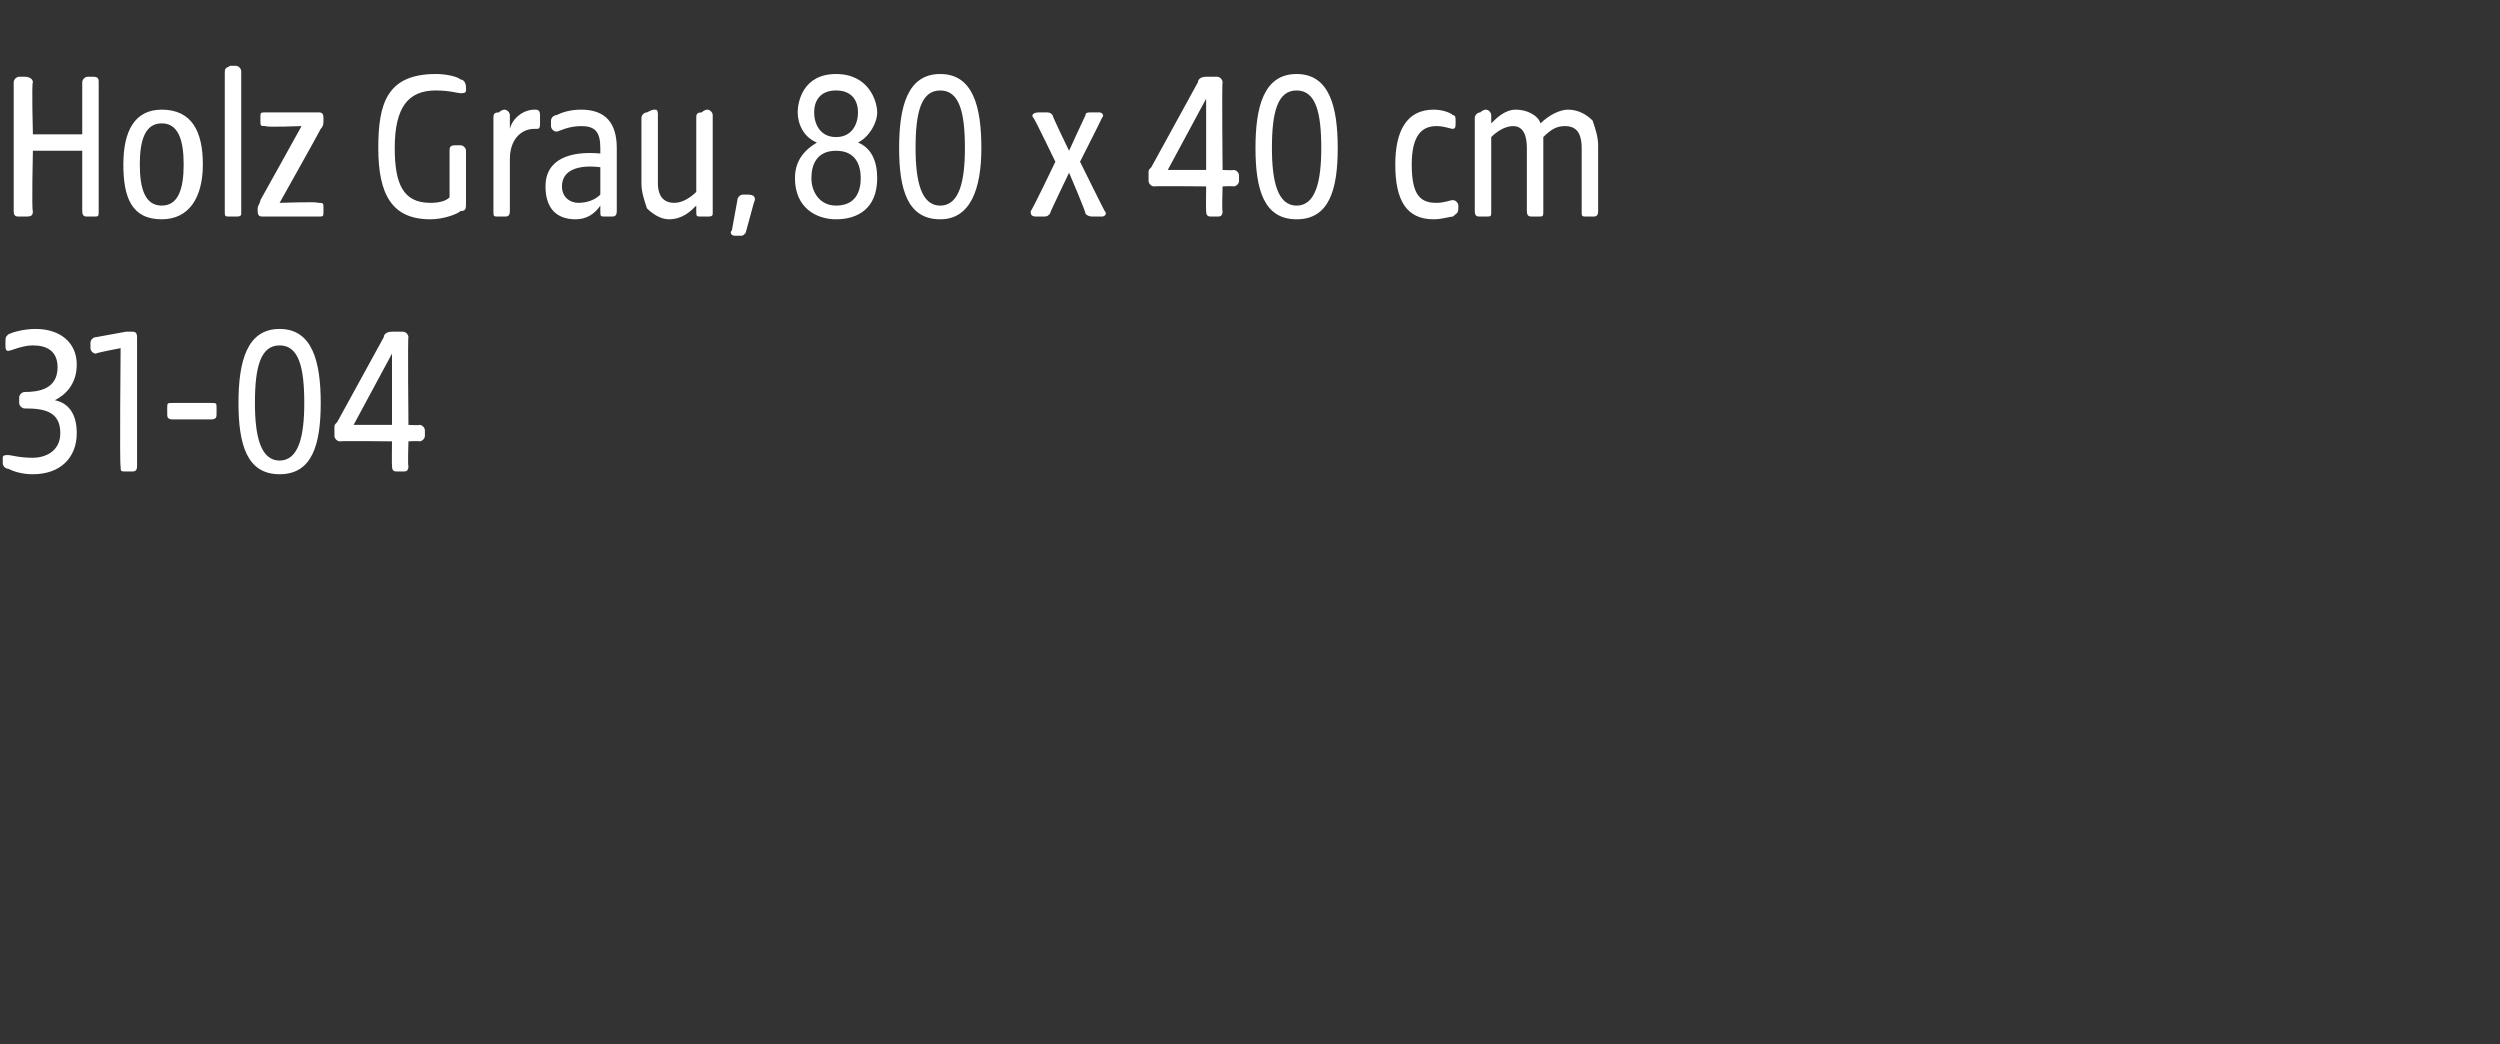 <?xml version="1.0" standalone="no"?><!DOCTYPE svg PUBLIC "-//W3C//DTD SVG 1.1//EN" "http://www.w3.org/Graphics/SVG/1.1/DTD/svg11.dtd"><svg xmlns="http://www.w3.org/2000/svg" version="1.1" width="91.2px" height="38.1px" viewBox="0 -2 91.2 38.1" style="top:-2px"><rect x="0" y="-2" width="91.2" height="38.1" fill="#333333" stroke="none"/>  <desc>Holz Grau, 80 x 40 cm 31 04</desc>  <defs/>  <g id="Polygon52100">    <path d="M 0.3 15.1 C 0.2 15.1 0.1 15 0.1 14.9 C 0.1 14.9 0.1 14.7 0.1 14.7 C 0.1 14.6 0.2 14.6 0.3 14.6 C 0.4 14.6 0.7 14.7 1.2 14.7 C 1.6 14.7 2.2 14.5 2.2 13.8 C 2.2 13 1.6 12.9 0.9 12.9 C 0.8 12.9 0.7 12.8 0.7 12.7 C 0.7 12.7 0.7 12.5 0.7 12.5 C 0.7 12.4 0.8 12.3 0.9 12.3 C 1.4 12.3 2.1 12.2 2.1 11.4 C 2.1 10.8 1.7 10.6 1.2 10.6 C 0.8 10.6 0.4 10.8 0.3 10.8 C 0.2 10.8 0.2 10.7 0.2 10.6 C 0.2 10.6 0.2 10.5 0.2 10.5 C 0.2 10.3 0.2 10.3 0.3 10.2 C 0.5 10.1 0.9 10 1.3 10 C 2.2 10 2.8 10.5 2.8 11.3 C 2.8 12 2.4 12.4 2 12.6 C 2.5 12.7 2.8 13.1 2.8 13.8 C 2.8 14.7 2.2 15.3 1.2 15.3 C 0.8 15.3 0.5 15.2 0.3 15.1 Z M 4.4 15 C 4.36 15.01 4.4 10.7 4.4 10.7 C 4.4 10.7 3.5 10.87 3.5 10.9 C 3.4 10.9 3.3 10.8 3.3 10.7 C 3.3 10.7 3.3 10.5 3.3 10.5 C 3.3 10.4 3.4 10.3 3.5 10.3 C 3.5 10.3 4.6 10.1 4.6 10.1 C 4.7 10.1 4.8 10.1 4.8 10.1 C 4.9 10.1 5 10.1 5 10.3 C 5 10.3 5 15 5 15 C 5 15.2 4.9 15.2 4.8 15.2 C 4.8 15.2 4.6 15.2 4.6 15.2 C 4.4 15.2 4.4 15.2 4.4 15 Z M 6.1 13.1 C 6.1 13.1 6.1 12.9 6.1 12.9 C 6.1 12.7 6.1 12.7 6.3 12.7 C 6.3 12.7 7.7 12.7 7.7 12.7 C 7.9 12.7 7.9 12.7 7.9 12.9 C 7.9 12.9 7.9 13.1 7.9 13.1 C 7.9 13.2 7.9 13.3 7.7 13.3 C 7.7 13.3 6.3 13.3 6.3 13.3 C 6.1 13.3 6.1 13.2 6.1 13.1 Z M 8.7 12.7 C 8.7 11.2 9 10 10.2 10 C 11.4 10 11.7 11.2 11.7 12.7 C 11.7 14.2 11.4 15.3 10.2 15.3 C 9 15.3 8.7 14.2 8.7 12.7 Z M 10.2 14.8 C 10.9 14.8 11.1 13.9 11.1 12.7 C 11.1 11.4 10.9 10.6 10.2 10.6 C 9.5 10.6 9.3 11.4 9.3 12.7 C 9.3 13.9 9.5 14.8 10.2 14.8 Z M 14.3 15 C 14.29 15.01 14.3 14.1 14.3 14.1 C 14.3 14.1 12.43 14.08 12.4 14.1 C 12.3 14.1 12.2 14 12.2 13.9 C 12.2 13.9 12.2 13.6 12.2 13.6 C 12.2 13.5 12.2 13.5 12.3 13.4 C 12.3 13.4 14 10.3 14 10.3 C 14 10.2 14.1 10.1 14.3 10.1 C 14.3 10.1 14.7 10.1 14.7 10.1 C 14.8 10.1 14.9 10.2 14.9 10.3 C 14.87 10.31 14.9 13.5 14.9 13.5 C 14.9 13.5 15.26 13.52 15.3 13.5 C 15.4 13.5 15.5 13.6 15.5 13.7 C 15.5 13.7 15.5 13.9 15.5 13.9 C 15.5 14 15.4 14.1 15.3 14.1 C 15.26 14.08 14.9 14.1 14.9 14.1 C 14.9 14.1 14.87 15.01 14.9 15 C 14.9 15.2 14.8 15.2 14.7 15.2 C 14.7 15.2 14.5 15.2 14.5 15.2 C 14.4 15.2 14.3 15.2 14.3 15 Z M 14.3 13.5 L 14.3 10.9 L 12.9 13.5 L 14.3 13.5 Z " stroke="none" fill="#fff"/>  </g>  <g id="Polygon52099">    <path d="M 0.5 5.7 C 0.5 5.7 0.5 1 0.5 1 C 0.5 0.9 0.6 0.8 0.7 0.8 C 0.7 0.8 0.9 0.8 0.9 0.8 C 1.1 0.8 1.2 0.9 1.2 1 C 1.15 1.02 1.2 2.9 1.2 2.9 L 3 2.9 C 3 2.9 3 1.02 3 1 C 3 0.9 3.1 0.8 3.2 0.8 C 3.2 0.8 3.4 0.8 3.4 0.8 C 3.6 0.8 3.6 0.9 3.6 1 C 3.6 1 3.6 5.7 3.6 5.7 C 3.6 5.9 3.6 5.9 3.4 5.9 C 3.4 5.9 3.2 5.9 3.2 5.9 C 3.1 5.9 3 5.9 3 5.7 C 3 5.71 3 3.5 3 3.5 L 1.2 3.5 C 1.2 3.5 1.15 5.71 1.2 5.7 C 1.2 5.9 1.1 5.9 0.9 5.9 C 0.9 5.9 0.7 5.9 0.7 5.9 C 0.6 5.9 0.5 5.9 0.5 5.7 Z M 4.5 4 C 4.5 2.8 4.9 2 5.9 2 C 7 2 7.4 2.8 7.4 4 C 7.4 5.2 6.9 6 5.9 6 C 4.8 6 4.5 5.2 4.5 4 Z M 5.9 5.5 C 6.5 5.5 6.7 4.9 6.7 4 C 6.7 3.1 6.5 2.5 5.9 2.5 C 5.3 2.5 5.1 3.1 5.1 4 C 5.1 4.9 5.3 5.5 5.9 5.5 Z M 8.2 5.7 C 8.2 5.7 8.2 0.7 8.2 0.7 C 8.2 0.5 8.2 0.5 8.4 0.4 C 8.5 0.4 8.6 0.4 8.6 0.4 C 8.7 0.4 8.8 0.5 8.8 0.6 C 8.8 0.6 8.8 5.8 8.8 5.8 C 8.8 5.9 8.7 5.9 8.6 5.9 C 8.6 5.9 8.4 5.9 8.4 5.9 C 8.2 5.9 8.2 5.9 8.2 5.7 Z M 9.4 5.7 C 9.4 5.7 9.4 5.6 9.4 5.6 C 9.4 5.5 9.5 5.4 9.5 5.3 C 9.51 5.29 11 2.6 11 2.6 C 11 2.6 9.67 2.65 9.7 2.6 C 9.5 2.6 9.5 2.6 9.5 2.4 C 9.5 2.4 9.5 2.3 9.5 2.3 C 9.5 2.1 9.5 2.1 9.7 2.1 C 9.7 2.1 11.6 2.1 11.6 2.1 C 11.7 2.1 11.8 2.1 11.8 2.3 C 11.8 2.3 11.8 2.4 11.8 2.4 C 11.8 2.5 11.8 2.6 11.7 2.7 C 11.71 2.71 10.2 5.4 10.2 5.4 C 10.2 5.4 11.62 5.35 11.6 5.4 C 11.8 5.4 11.8 5.4 11.8 5.6 C 11.8 5.6 11.8 5.7 11.8 5.7 C 11.8 5.9 11.8 5.9 11.6 5.9 C 11.6 5.9 9.6 5.9 9.6 5.9 C 9.5 5.9 9.4 5.9 9.4 5.7 Z M 13.8 3.4 C 13.8 1.8 14.1 0.7 15.9 0.7 C 16.3 0.7 16.7 0.8 16.8 0.9 C 16.9 0.9 17 1 17 1.2 C 17 1.2 17 1.3 17 1.3 C 17 1.4 16.9 1.4 16.8 1.4 C 16.7 1.4 16.4 1.3 15.9 1.3 C 14.9 1.3 14.4 1.9 14.4 3.4 C 14.4 4.7 14.7 5.4 15.7 5.4 C 16.1 5.4 16.3 5.3 16.4 5.2 C 16.4 5.2 16.4 3.5 16.4 3.5 C 16.4 3.4 16.4 3.3 16.6 3.3 C 16.6 3.3 16.8 3.3 16.8 3.3 C 16.9 3.3 17 3.4 17 3.5 C 17 3.5 17 5.4 17 5.4 C 17 5.6 17 5.7 16.8 5.7 C 16.7 5.8 16.2 6 15.7 6 C 14.3 6 13.8 5.1 13.8 3.4 Z M 18 5.7 C 18 5.7 18 2.3 18 2.3 C 18 2.2 18 2.1 18.2 2.1 C 18.3 2 18.4 2 18.4 2 C 18.5 2 18.6 2.1 18.6 2.2 C 18.6 2.2 18.6 2.7 18.6 2.7 C 18.7 2.3 19.1 2 19.5 2 C 19.6 2 19.7 2 19.7 2.2 C 19.7 2.2 19.7 2.5 19.7 2.5 C 19.7 2.6 19.7 2.7 19.6 2.7 C 19.6 2.7 19.5 2.7 19.5 2.7 C 19 2.7 18.6 3.1 18.6 3.8 C 18.6 3.8 18.6 5.7 18.6 5.7 C 18.6 5.9 18.5 5.9 18.4 5.9 C 18.4 5.9 18.2 5.9 18.2 5.9 C 18 5.9 18 5.9 18 5.7 Z M 19.9 4.8 C 19.9 3.8 20.8 3.5 21.9 3.6 C 21.9 3.6 21.9 3.4 21.9 3.4 C 21.9 2.8 21.7 2.6 21.2 2.6 C 20.7 2.6 20.4 2.8 20.3 2.8 C 20.2 2.8 20.1 2.7 20.1 2.6 C 20.1 2.6 20.1 2.4 20.1 2.4 C 20.1 2.3 20.2 2.2 20.3 2.2 C 20.5 2.1 20.8 2 21.2 2 C 22.1 2 22.5 2.5 22.5 3.4 C 22.5 3.4 22.5 5.7 22.5 5.7 C 22.5 5.9 22.4 5.9 22.3 5.9 C 22.3 5.9 22.1 5.9 22.1 5.9 C 21.9 5.9 21.9 5.9 21.9 5.7 C 21.9 5.7 21.9 5.5 21.9 5.5 C 21.7 5.8 21.4 6 21 6 C 20.3 6 19.9 5.6 19.9 4.8 Z M 21.1 5.4 C 21.4 5.4 21.7 5.3 21.9 5.1 C 21.9 5.1 21.9 4.1 21.9 4.1 C 21.1 4 20.5 4.2 20.5 4.8 C 20.5 5.2 20.8 5.4 21.1 5.4 Z M 23.6 5.6 C 23.5 5.3 23.4 5 23.4 4.7 C 23.4 4.7 23.4 2.3 23.4 2.3 C 23.4 2.2 23.5 2.1 23.6 2.1 C 23.8 2 23.8 2 23.9 2 C 24 2 24 2.1 24 2.2 C 24 2.2 24 4.7 24 4.7 C 24 5 24.1 5.4 24.6 5.4 C 24.9 5.4 25.2 5.2 25.4 5 C 25.4 5 25.4 2.3 25.4 2.3 C 25.4 2.2 25.4 2.1 25.6 2.1 C 25.7 2 25.8 2 25.8 2 C 25.9 2 26 2.1 26 2.2 C 26 2.2 26 5.8 26 5.8 C 26 5.9 25.9 5.9 25.8 5.9 C 25.8 5.9 25.6 5.9 25.6 5.9 C 25.4 5.9 25.4 5.9 25.4 5.7 C 25.4 5.7 25.4 5.5 25.4 5.5 C 25.2 5.7 24.9 6 24.4 6 C 24.1 6 23.8 5.8 23.6 5.6 Z M 26.7 6.4 C 26.7 6.4 26.9 5.3 26.9 5.3 C 26.9 5.2 27 5.1 27.1 5.1 C 27.1 5.1 27.3 5.1 27.3 5.1 C 27.5 5.1 27.6 5.2 27.5 5.4 C 27.5 5.4 27.2 6.5 27.2 6.5 C 27.1 6.6 27.1 6.6 27 6.6 C 27 6.6 26.8 6.6 26.8 6.6 C 26.7 6.6 26.6 6.5 26.7 6.4 Z M 29 4.5 C 29 3.9 29.3 3.5 29.8 3.2 C 29.3 3 29.1 2.5 29.1 2.1 C 29.1 1.7 29.3 0.7 30.5 0.7 C 31.7 0.7 32 1.7 32 2.1 C 32 2.5 31.7 3 31.3 3.2 C 31.8 3.4 32 3.9 32 4.5 C 32 5.6 31.3 6 30.5 6 C 29.8 6 29 5.6 29 4.5 Z M 30.5 5.5 C 31.2 5.5 31.4 5 31.4 4.5 C 31.4 4 31.2 3.5 30.5 3.5 C 29.8 3.5 29.6 4 29.6 4.5 C 29.6 5 29.9 5.5 30.5 5.5 Z M 30.5 3 C 31.1 3 31.3 2.5 31.3 2.1 C 31.3 1.7 31.1 1.3 30.5 1.3 C 29.9 1.3 29.7 1.7 29.7 2.1 C 29.7 2.5 29.9 3 30.5 3 Z M 32.8 3.4 C 32.8 1.9 33.1 0.7 34.3 0.7 C 35.5 0.7 35.8 1.9 35.8 3.4 C 35.8 4.9 35.4 6 34.3 6 C 33.1 6 32.8 4.9 32.8 3.4 Z M 34.3 5.5 C 35 5.5 35.2 4.6 35.2 3.4 C 35.2 2.1 35 1.3 34.3 1.3 C 33.6 1.3 33.4 2.1 33.4 3.4 C 33.4 4.6 33.6 5.5 34.3 5.5 Z M 37.6 5.7 C 37.64 5.7 38.5 3.9 38.5 3.9 C 38.5 3.9 37.73 2.3 37.7 2.3 C 37.6 2.2 37.7 2.1 37.9 2.1 C 37.9 2.1 38.1 2.1 38.1 2.1 C 38.3 2.1 38.3 2.1 38.4 2.2 C 38.38 2.23 39 3.5 39 3.5 C 39 3.5 39.58 2.23 39.6 2.2 C 39.6 2.1 39.7 2.1 39.8 2.1 C 39.8 2.1 40.1 2.1 40.1 2.1 C 40.2 2.1 40.3 2.2 40.2 2.3 C 40.21 2.3 39.4 3.9 39.4 3.9 C 39.4 3.9 40.29 5.7 40.3 5.7 C 40.4 5.8 40.3 5.9 40.2 5.9 C 40.2 5.9 39.9 5.9 39.9 5.9 C 39.8 5.9 39.7 5.9 39.6 5.8 C 39.63 5.77 39 4.3 39 4.3 C 39 4.3 38.29 5.77 38.3 5.8 C 38.2 5.9 38.2 5.9 38 5.9 C 38 5.9 37.8 5.9 37.8 5.9 C 37.6 5.9 37.6 5.8 37.6 5.7 Z M 44 5.7 C 43.99 5.71 44 4.8 44 4.8 C 44 4.8 42.14 4.78 42.1 4.8 C 42 4.8 41.9 4.7 41.9 4.6 C 41.9 4.6 41.9 4.3 41.9 4.3 C 41.9 4.2 41.9 4.2 42 4.1 C 42 4.1 43.7 1 43.7 1 C 43.7 0.9 43.8 0.8 44 0.8 C 44 0.8 44.4 0.8 44.4 0.8 C 44.5 0.8 44.6 0.9 44.6 1 C 44.57 1.01 44.6 4.2 44.6 4.2 C 44.6 4.2 44.97 4.22 45 4.2 C 45.1 4.2 45.2 4.3 45.2 4.4 C 45.2 4.4 45.2 4.6 45.2 4.6 C 45.2 4.7 45.1 4.8 45 4.8 C 44.97 4.78 44.6 4.8 44.6 4.8 C 44.6 4.8 44.57 5.71 44.6 5.7 C 44.6 5.9 44.5 5.9 44.4 5.9 C 44.4 5.9 44.2 5.9 44.2 5.9 C 44.1 5.9 44 5.9 44 5.7 Z M 44 4.2 L 44 1.6 L 42.6 4.2 L 44 4.2 Z M 45.8 3.4 C 45.8 1.9 46.1 0.7 47.3 0.7 C 48.5 0.7 48.8 1.9 48.8 3.4 C 48.8 4.9 48.5 6 47.3 6 C 46.1 6 45.8 4.9 45.8 3.4 Z M 47.3 5.5 C 48 5.5 48.2 4.6 48.2 3.4 C 48.2 2.1 48 1.3 47.3 1.3 C 46.6 1.3 46.4 2.1 46.4 3.4 C 46.4 4.6 46.6 5.5 47.3 5.5 Z M 50.9 4 C 50.9 2.8 51.3 2 52.3 2 C 52.6 2 52.9 2.1 53 2.2 C 53.1 2.2 53.1 2.3 53.1 2.4 C 53.1 2.4 53.1 2.5 53.1 2.5 C 53.1 2.6 53.1 2.7 53 2.7 C 52.9 2.7 52.7 2.6 52.4 2.6 C 51.9 2.6 51.5 2.9 51.5 4 C 51.5 5.1 51.8 5.4 52.4 5.4 C 52.7 5.4 52.9 5.3 53 5.3 C 53.1 5.3 53.2 5.4 53.2 5.5 C 53.2 5.5 53.2 5.6 53.2 5.6 C 53.2 5.8 53.1 5.8 53 5.9 C 52.9 5.9 52.6 6 52.3 6 C 51.3 6 50.9 5.3 50.9 4 Z M 53.8 5.7 C 53.8 5.7 53.8 2.3 53.8 2.3 C 53.8 2.2 53.9 2.1 54 2.1 C 54.1 2 54.2 2 54.2 2 C 54.3 2 54.4 2.1 54.4 2.2 C 54.4 2.2 54.4 2.5 54.4 2.5 C 54.6 2.3 54.9 2 55.3 2 C 55.7 2 56.1 2.2 56.2 2.5 C 56.5 2.2 56.9 2 57.2 2 C 57.6 2 57.9 2.2 58.1 2.4 C 58.2 2.7 58.3 3 58.3 3.3 C 58.3 3.3 58.3 5.7 58.3 5.7 C 58.3 5.9 58.2 5.9 58.1 5.9 C 58.1 5.9 57.9 5.9 57.9 5.9 C 57.7 5.9 57.7 5.9 57.7 5.7 C 57.7 5.7 57.7 3.4 57.7 3.4 C 57.7 3 57.6 2.6 57.1 2.6 C 56.8 2.6 56.6 2.7 56.3 3 C 56.3 3 56.3 5.7 56.3 5.7 C 56.3 5.9 56.3 5.9 56.1 5.9 C 56.1 5.9 55.9 5.9 55.9 5.9 C 55.8 5.9 55.7 5.9 55.7 5.7 C 55.7 5.7 55.7 3.4 55.7 3.4 C 55.7 3 55.6 2.6 55.2 2.6 C 54.9 2.6 54.6 2.8 54.4 3 C 54.4 3 54.4 5.7 54.4 5.7 C 54.4 5.9 54.4 5.9 54.2 5.9 C 54.2 5.9 54 5.9 54 5.9 C 53.9 5.9 53.8 5.9 53.8 5.7 Z " stroke="none" fill="#fff"/>  </g></svg>